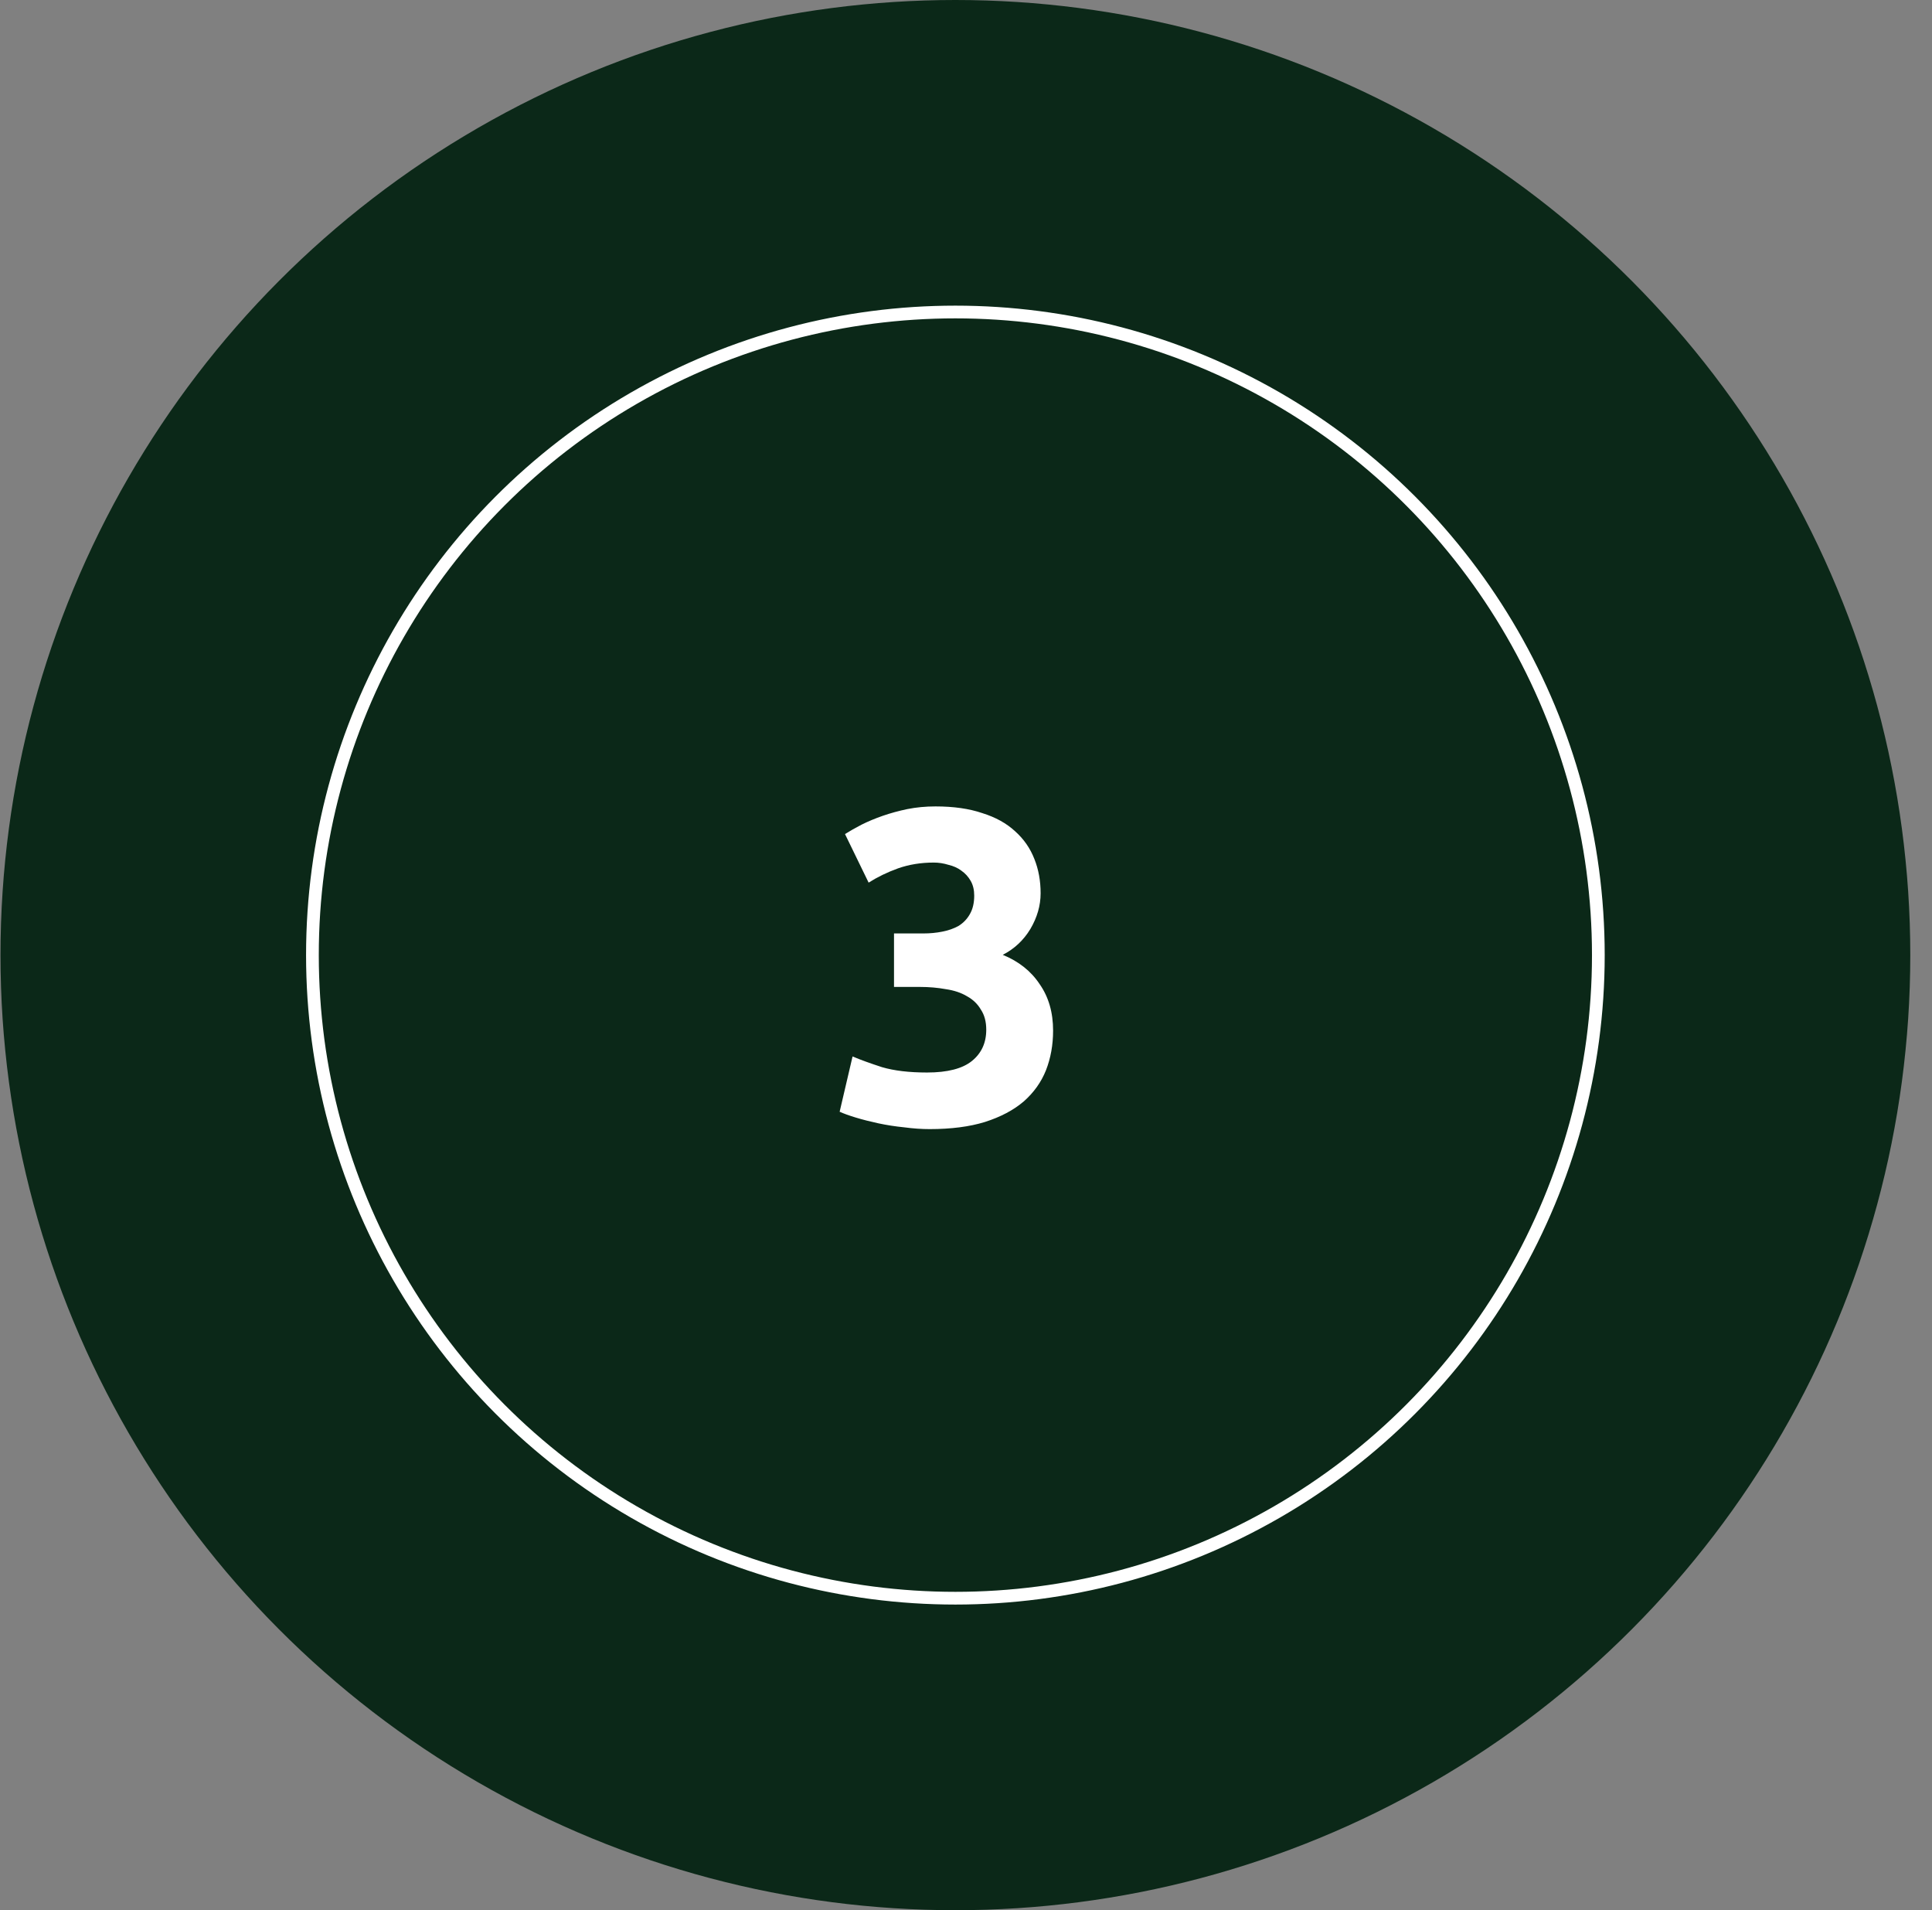 <svg width="87" height="86" viewBox="0 0 87 86" fill="none" xmlns="http://www.w3.org/2000/svg">
<rect x="0" y="0" width="87" height="86" fill="#808080" stroke="none"/>
<circle cx="43.022" cy="43" r="43" fill="#0B2818"/>
<circle cx="43.022" cy="43" r="28.953" fill="#0B2818" stroke="white" stroke-width="0.573"/>
<path d="M41.864 50.834C41.503 50.834 41.121 50.808 40.72 50.754C40.319 50.714 39.931 50.654 39.556 50.574C39.181 50.493 38.84 50.406 38.533 50.313C38.225 50.219 37.984 50.132 37.81 50.052L38.392 47.563C38.74 47.711 39.181 47.871 39.717 48.045C40.265 48.206 40.941 48.286 41.743 48.286C42.666 48.286 43.342 48.112 43.77 47.764C44.198 47.416 44.412 46.948 44.412 46.359C44.412 45.998 44.332 45.697 44.171 45.456C44.024 45.202 43.817 45.002 43.549 44.855C43.282 44.694 42.961 44.587 42.586 44.533C42.225 44.467 41.837 44.433 41.422 44.433H40.258V42.025H41.583C41.877 42.025 42.158 41.998 42.426 41.945C42.707 41.891 42.954 41.804 43.168 41.684C43.382 41.55 43.549 41.376 43.67 41.162C43.804 40.935 43.87 40.654 43.87 40.319C43.87 40.065 43.817 39.844 43.71 39.657C43.603 39.47 43.462 39.316 43.288 39.196C43.128 39.075 42.934 38.988 42.707 38.935C42.492 38.868 42.272 38.834 42.044 38.834C41.469 38.834 40.934 38.921 40.439 39.095C39.957 39.269 39.516 39.483 39.115 39.737L38.051 37.55C38.265 37.416 38.513 37.276 38.794 37.129C39.088 36.982 39.409 36.848 39.757 36.727C40.105 36.607 40.472 36.507 40.86 36.426C41.262 36.346 41.683 36.306 42.125 36.306C42.941 36.306 43.643 36.406 44.232 36.607C44.834 36.794 45.329 37.069 45.717 37.43C46.105 37.778 46.392 38.192 46.579 38.674C46.767 39.142 46.86 39.657 46.86 40.219C46.86 40.767 46.706 41.303 46.399 41.824C46.091 42.333 45.676 42.721 45.155 42.988C45.877 43.283 46.432 43.724 46.82 44.313C47.222 44.888 47.422 45.584 47.422 46.4C47.422 47.042 47.315 47.637 47.101 48.185C46.887 48.721 46.553 49.189 46.098 49.59C45.643 49.978 45.061 50.286 44.352 50.513C43.656 50.727 42.827 50.834 41.864 50.834Z" fill="white"/>
</svg>
